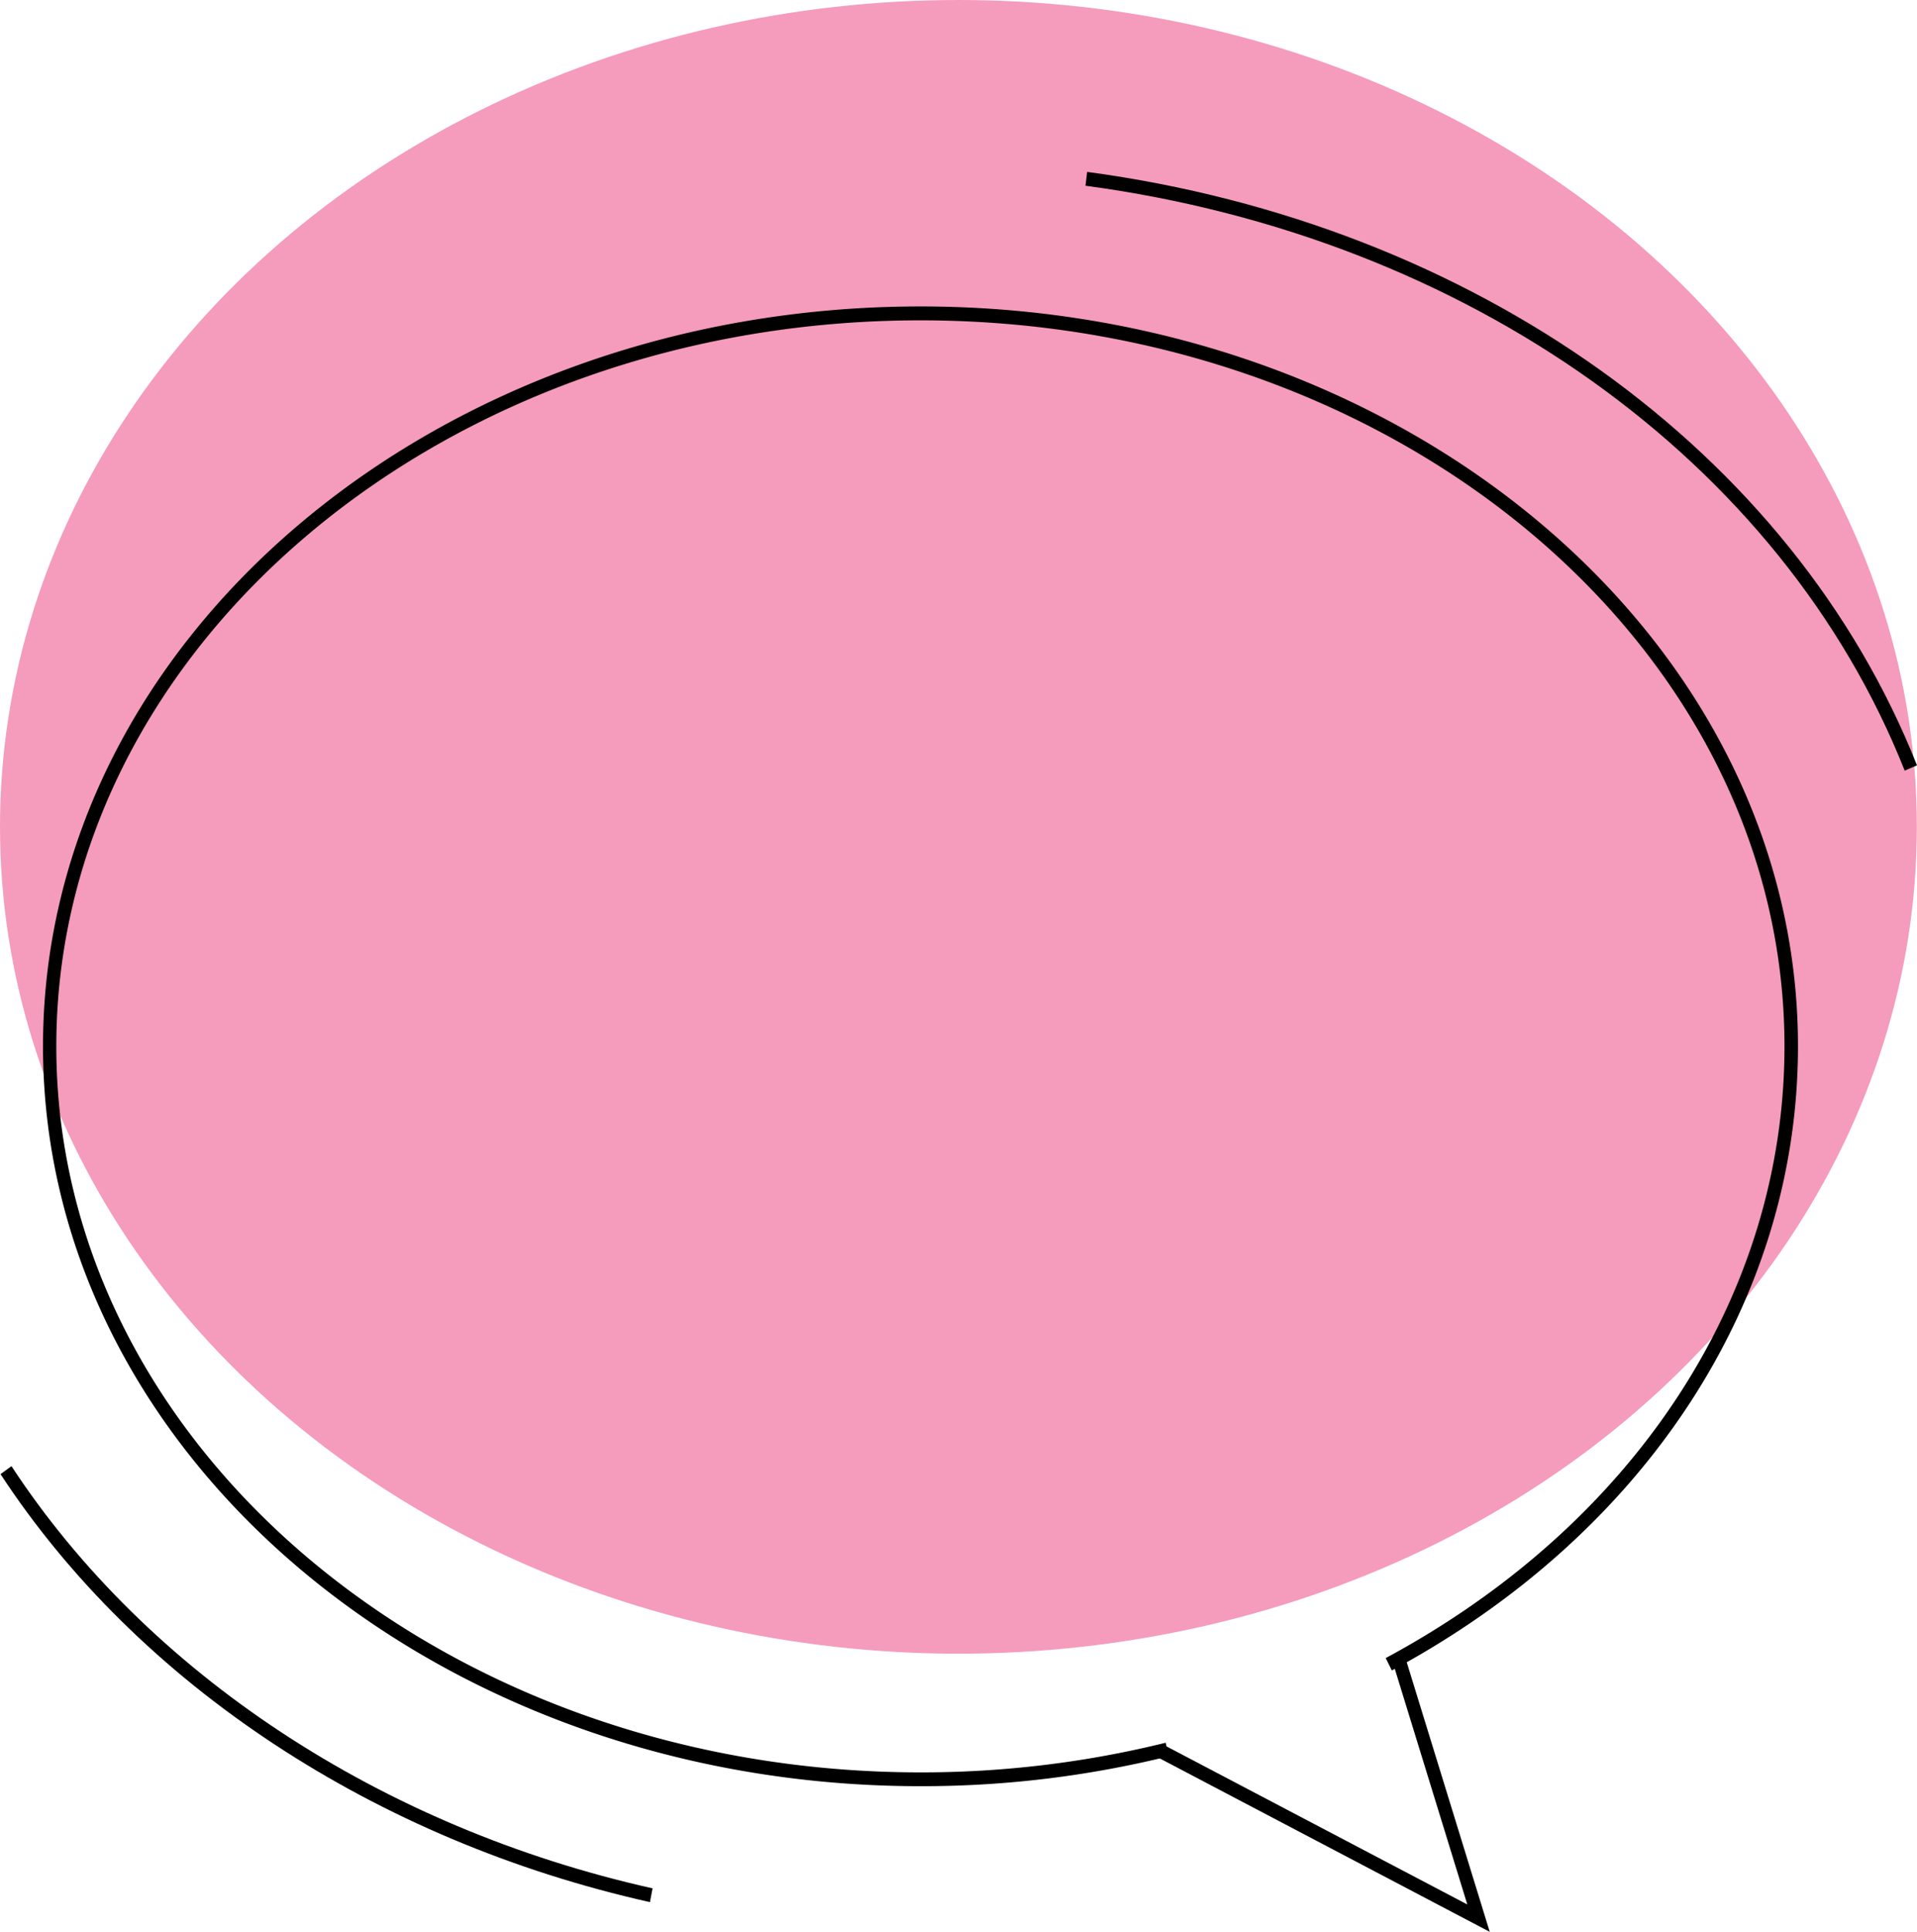 <svg xmlns="http://www.w3.org/2000/svg" viewBox="0 0 481.42 485.04"><defs><style>.cls-1{fill:#f59bbb;}</style></defs><g id="Livello_2" data-name="Livello 2"><g id="Livello_1-2" data-name="Livello 1"><ellipse class="cls-1" cx="240.69" cy="207.6" rx="240.69" ry="207.6"/><path d="M231.16,448.47c-121.5,0-220.36-83.34-220.36-185.77S109.66,76.94,231.16,76.94,451.53,160.27,451.53,262.7c0,63.78-38.12,122.36-102,156.71L348,416.3c62.71-33.73,100.14-91.15,100.14-153.6,0-100.5-97.35-182.27-217-182.27s-217,81.77-217,182.27S111.5,445,231.16,445a255.83,255.83,0,0,0,61.58-7.44l.77,3.4A259.14,259.14,0,0,1,231.16,448.47Z"/><path d="M478.33,193.49C447.52,115.8,368.68,59.53,272.6,46.63l.42-3.47c97.27,13.07,177.13,70.15,208.4,149Z"/><path d="M163.22,477.58C94.24,462.14,34.79,423,.13,370.12l2.75-2c34.19,52.12,92.89,90.76,161,106Z"/><polygon points="374.12 485.04 290.69 441.2 292.19 438.08 368.49 478.17 349.67 417.04 352.85 415.97 374.12 485.04"/></g></g></svg>